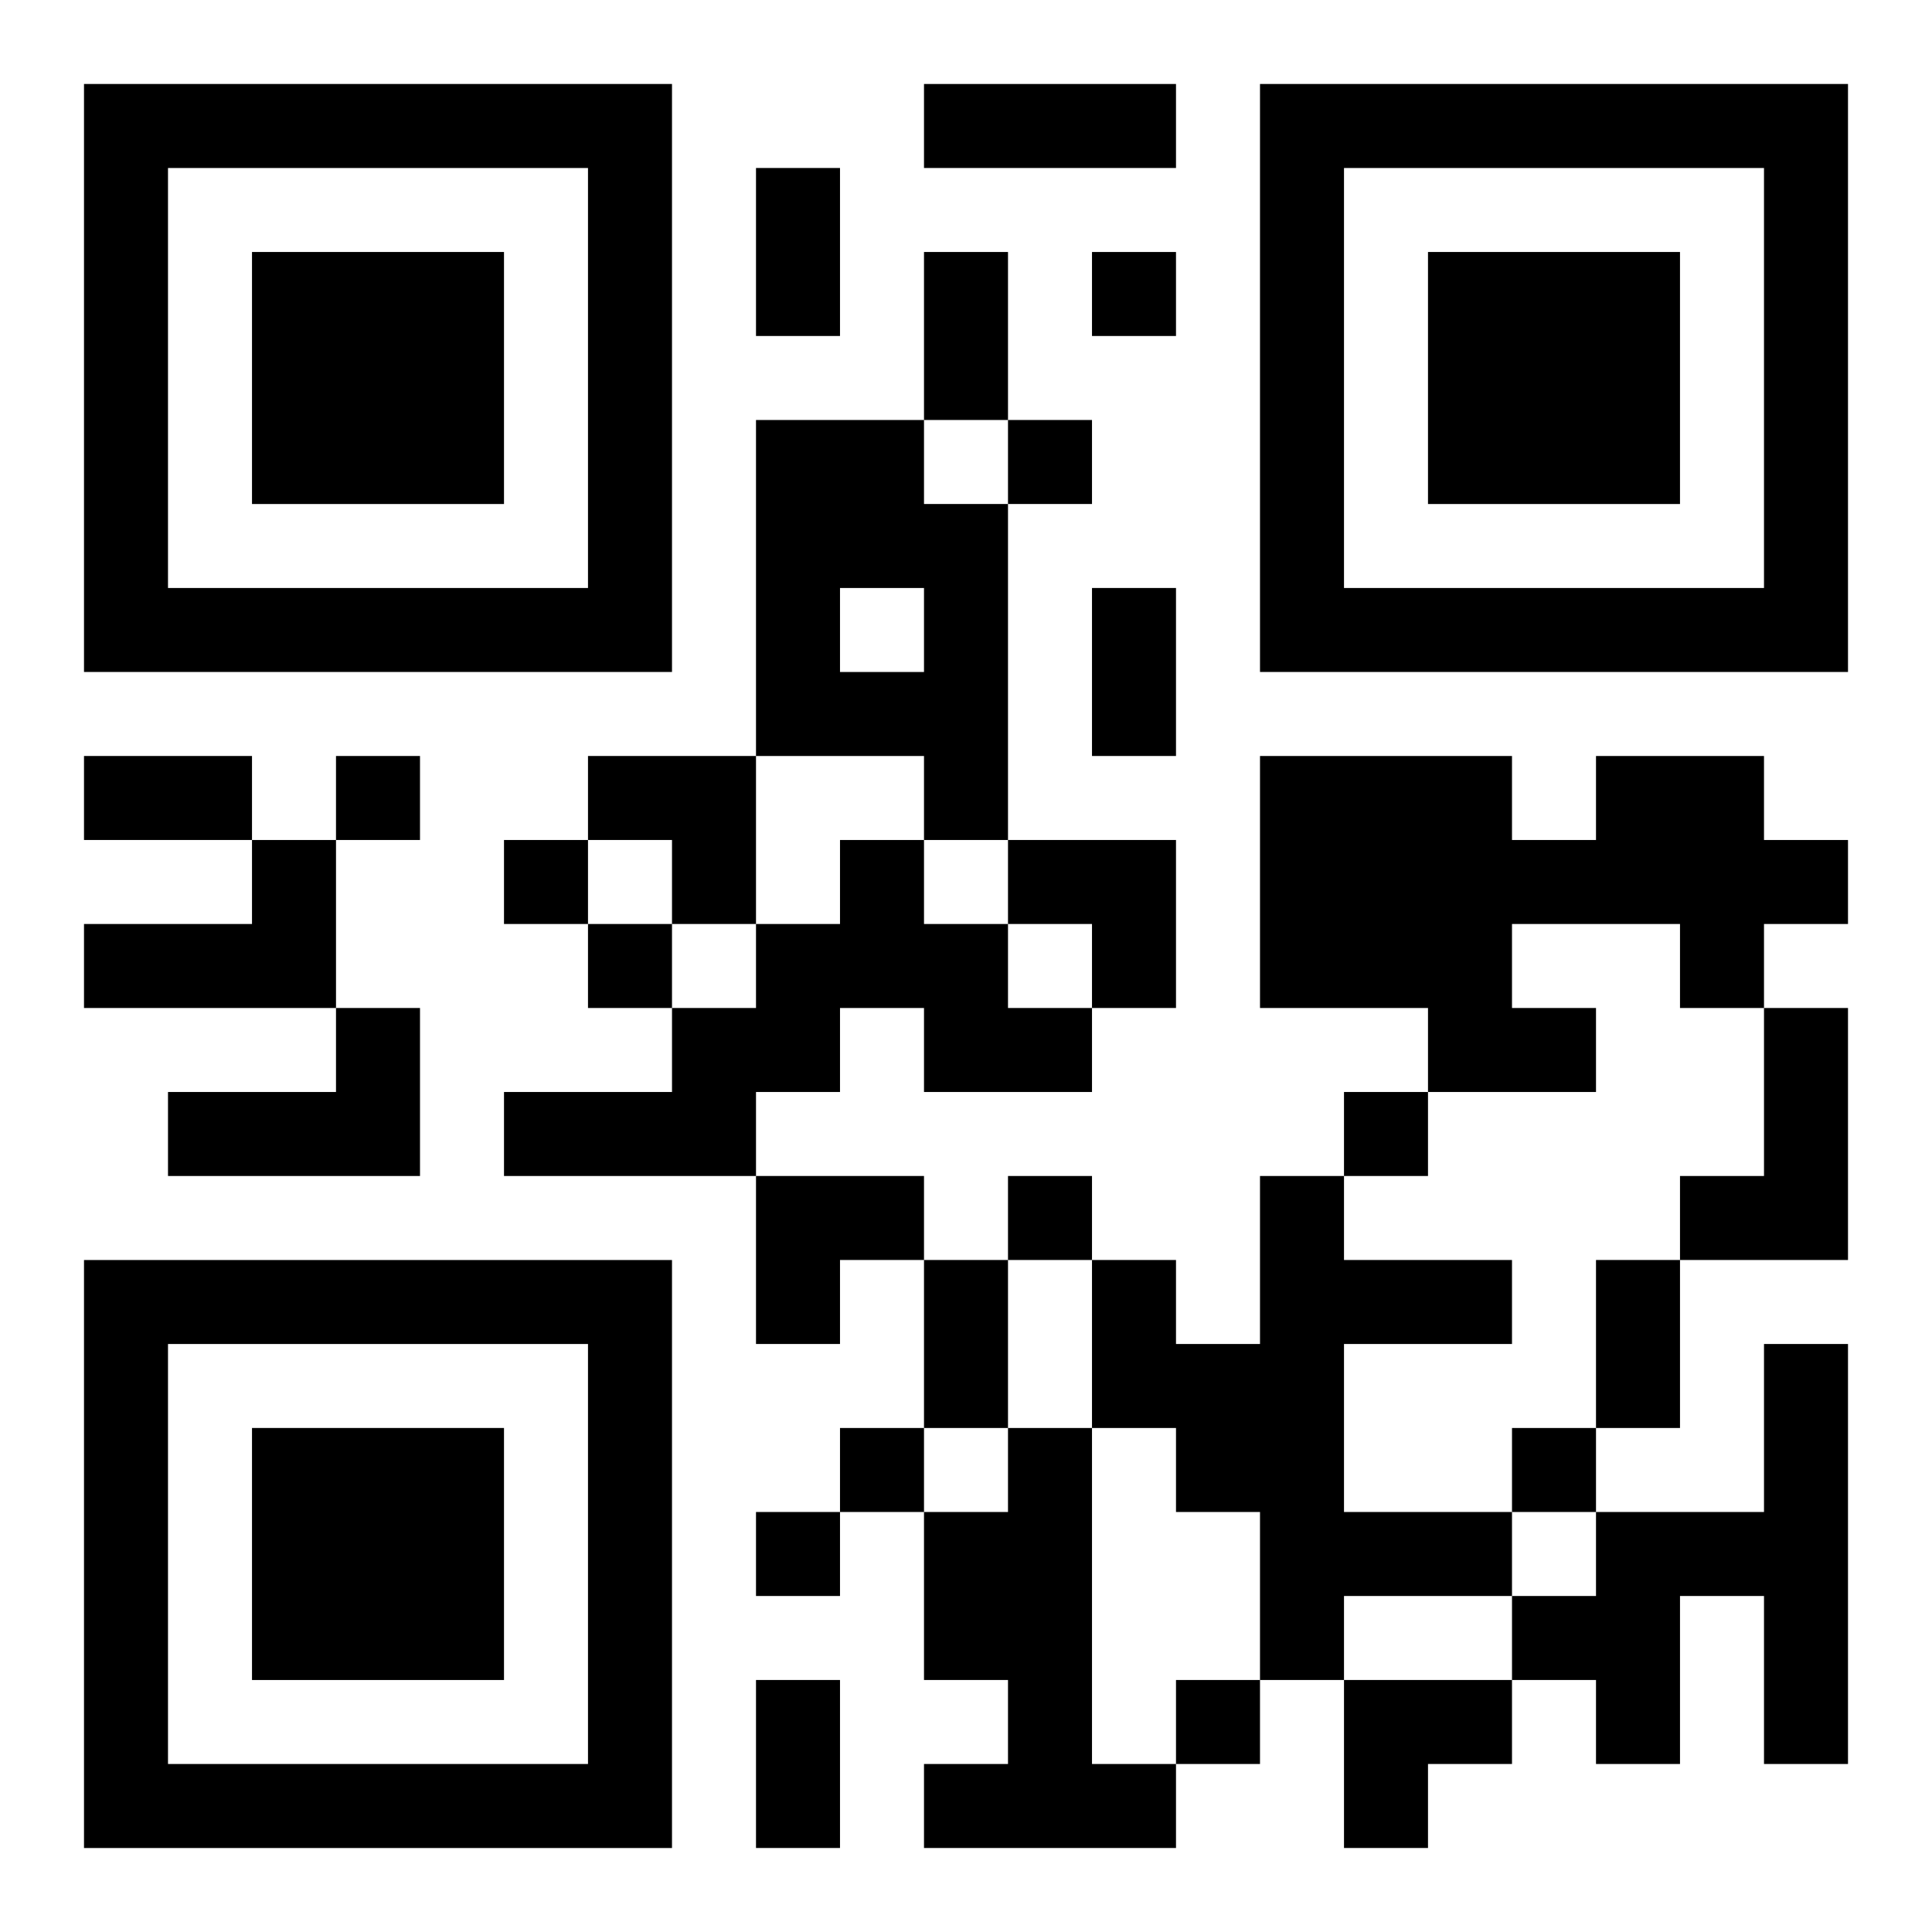 <?xml version="1.0" encoding="UTF-8"?>
<svg width="250" height="250" baseProfile="full" version="1.1" viewBox="-1 -1 23 23" xmlns="http://www.w3.org/2000/svg" xmlns:xlink="http://www.w3.org/1999/xlink"><symbol id="a"><path d="m0 7v7h7v-7h-7zm1 1h5v5h-5v-5zm1 1v3h3v-3h-3z"/></symbol><use y="-7" xlink:href="#a"/><use y="7" xlink:href="#a"/><use x="14" y="-7" xlink:href="#a"/><path d="m8 4h2v1h1v4h-1v-1h-2v-4m1 2v1h1v-1h-1m9 2h2v1h1v1h-1v1h-1v-1h-2v1h1v1h-2v-1h-2v-3h3v1h1v-1m-16 1h1v2h-3v-1h2v-1m7 0h1v1h1v1h1v1h-2v-1h-1v1h-1v1h-3v-1h2v-1h1v-1h1v-1m-6 2h1v2h-3v-1h2v-1m17 0h1v3h-2v-1h1v-2m-6 2h1v1h2v1h-2v2h2v1h-2v1h-1v-2h-1v-1h-1v-2h1v1h1v-2m6 2h1v5h-1v-2h-1v2h-1v-1h-1v-1h1v-1h2v-2m-9 1h1v4h1v1h-3v-1h1v-1h-1v-2h1v-1m1-14v1h1v-1h-1m-1 2v1h1v-1h-1m-8 4v1h1v-1h-1m2 1v1h1v-1h-1m1 1v1h1v-1h-1m9 2v1h1v-1h-1m-4 1v1h1v-1h-1m-2 3v1h1v-1h-1m8 0v1h1v-1h-1m-9 1v1h1v-1h-1m5 2v1h1v-1h-1m-3-19h3v1h-3v-1m-2 1h1v2h-1v-2m2 1h1v2h-1v-2m2 4h1v2h-1v-2m-12 2h2v1h-2v-1m10 6h1v2h-1v-2m8 0h1v2h-1v-2m-10 5h1v2h-1v-2m-2-11h2v2h-1v-1h-1zm5 1h2v2h-1v-1h-1zm-3 4h2v1h-1v1h-1zm7 6h2v1h-1v1h-1z"/></svg>
